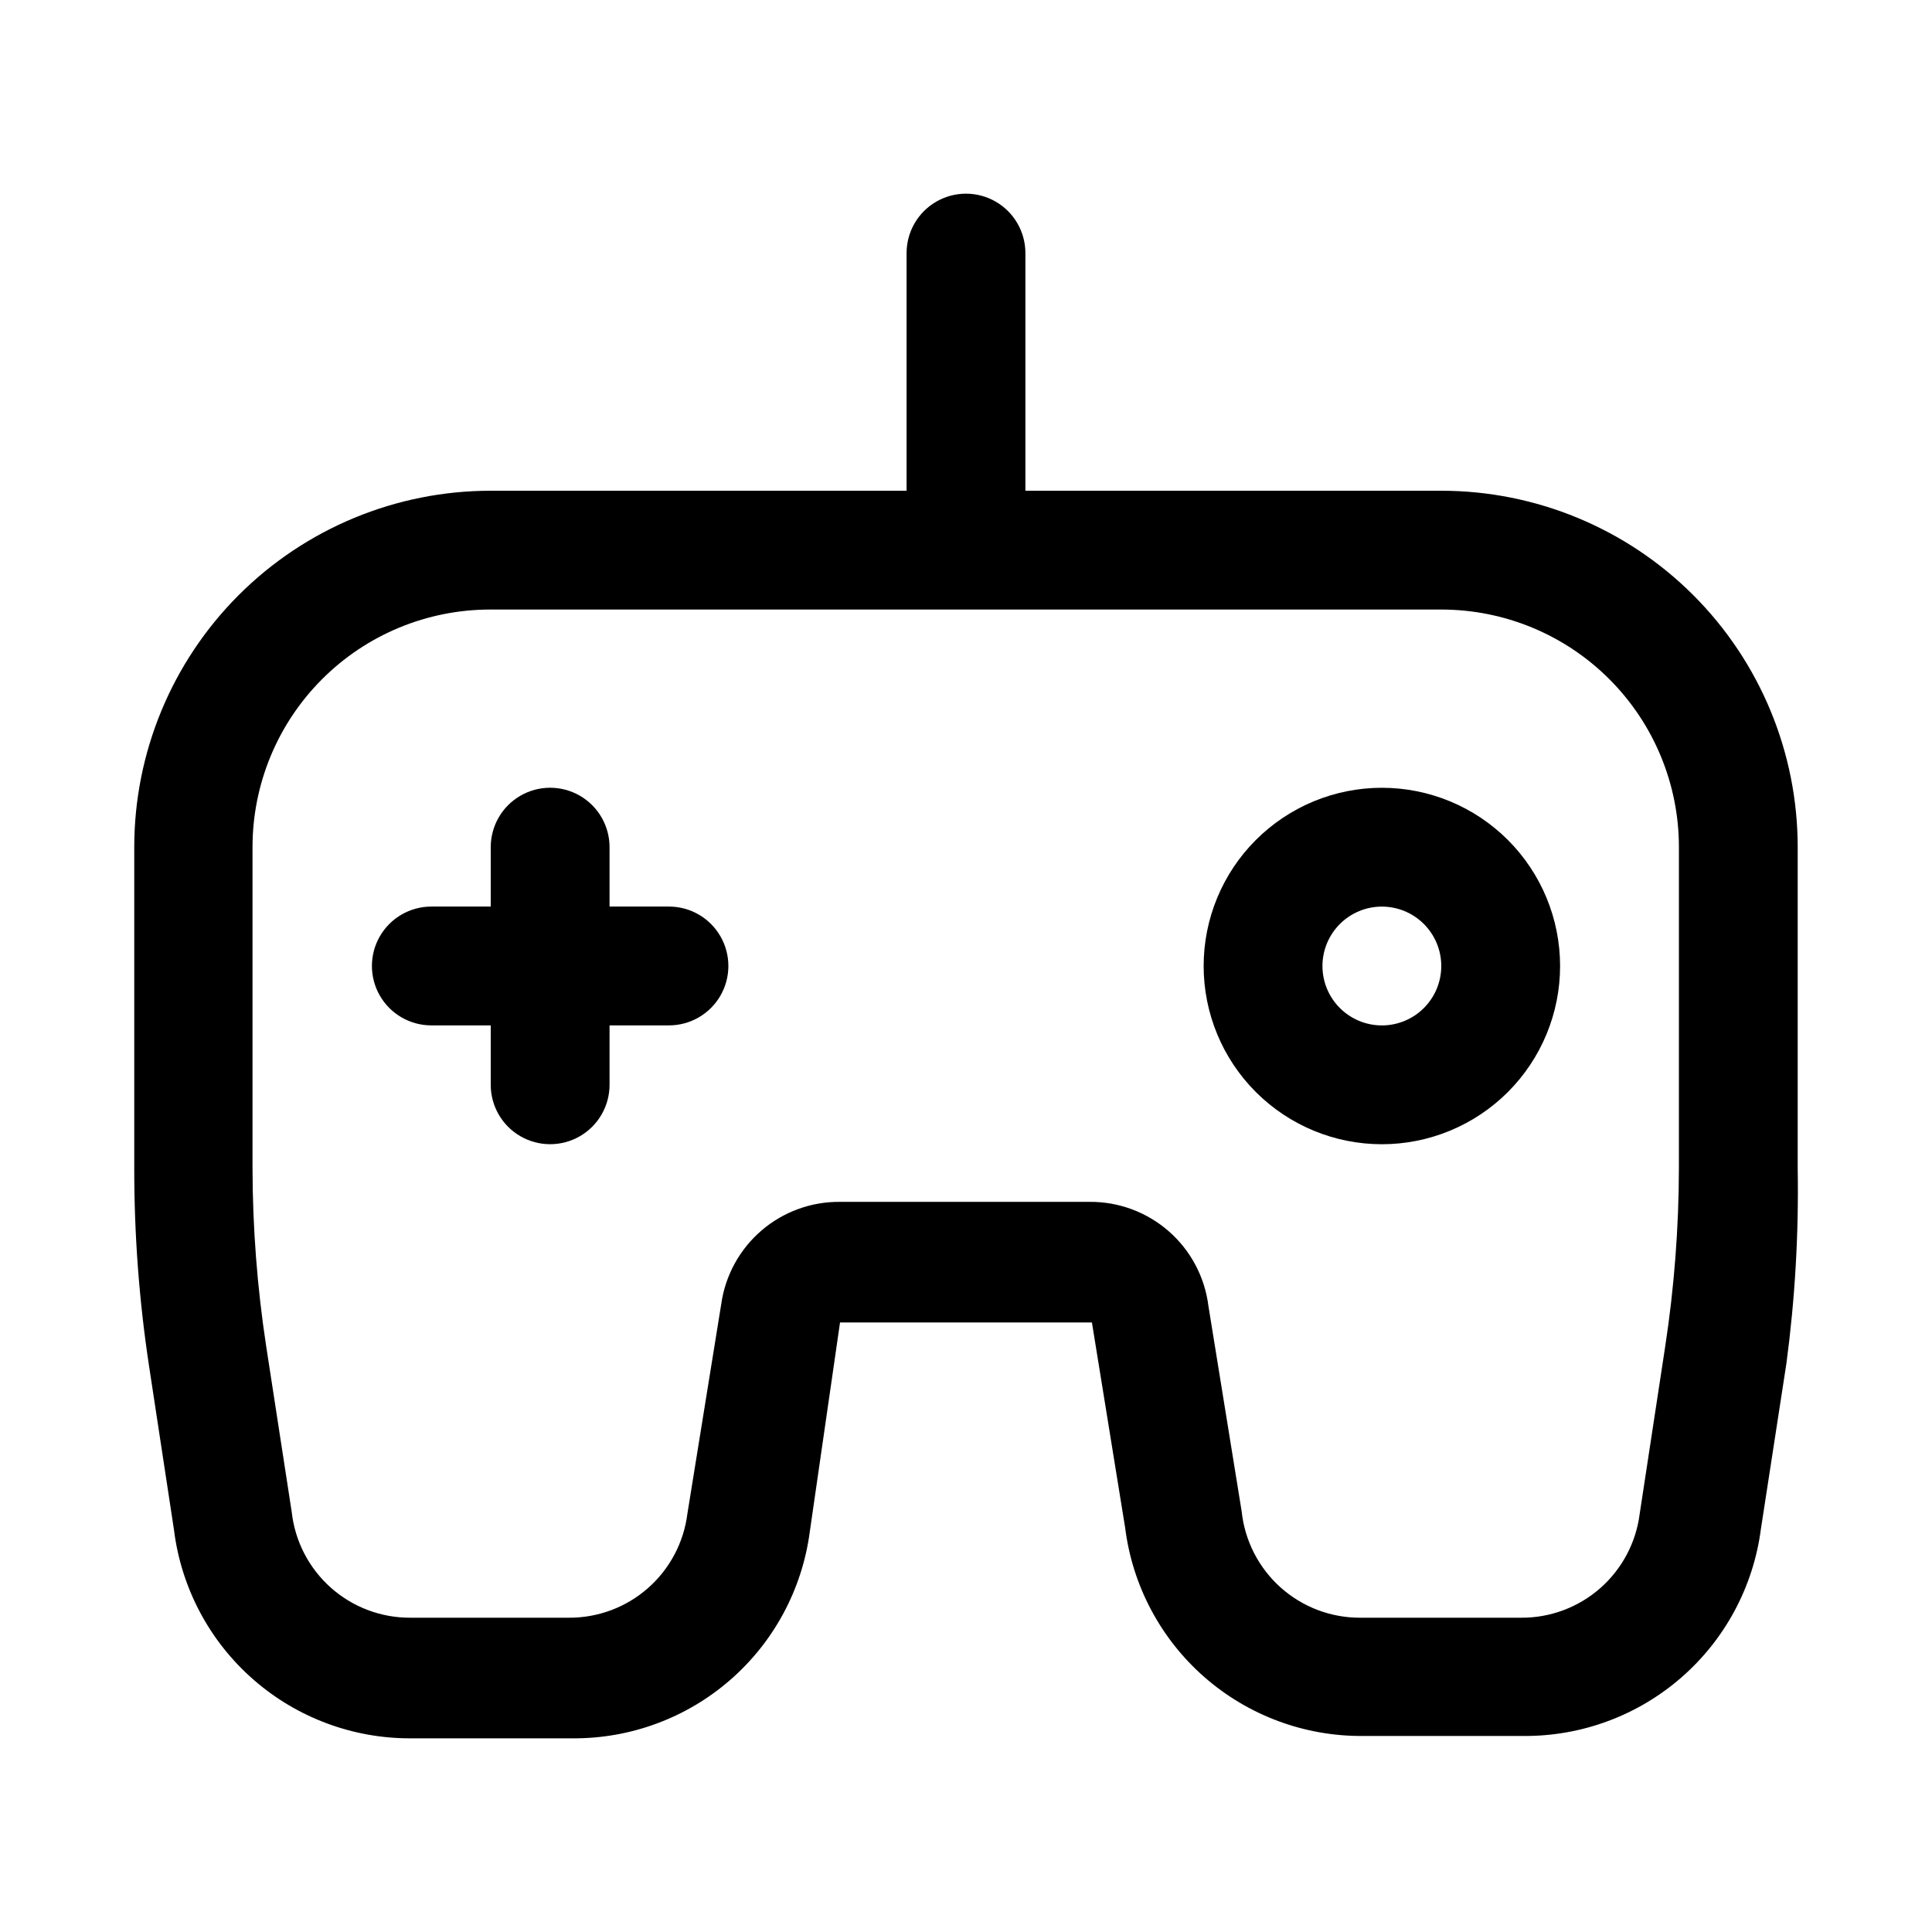 <?xml version="1.0" encoding="UTF-8"?>
<!-- Uploaded to: ICON Repo, www.svgrepo.com, Generator: ICON Repo Mixer Tools -->
<svg fill="#000000" width="800px" height="800px" version="1.1" viewBox="144 144 512 512" xmlns="http://www.w3.org/2000/svg">
 <g>
  <path d="m525.95 274.05h-110.21v-62.977c0-5.625-3-10.824-7.871-13.637s-10.875-2.812-15.746 0-7.871 8.012-7.871 13.637v62.977h-110.21c-25.055 0-49.082 9.953-66.797 27.668s-27.668 41.742-27.668 66.797v85.02-0.004c-0.02 17.605 1.293 35.184 3.938 52.586l6.613 43.453h-0.004c1.93 15.305 9.406 29.367 21.016 39.523 11.605 10.16 26.539 15.703 41.961 15.582h42.512c15.352 0.133 30.223-5.344 41.82-15.402 11.598-10.062 19.121-24.012 21.152-39.23l8.031-55.578h66.754l8.816 54.473v0.004c1.93 15.305 9.406 29.367 21.012 39.523 11.609 10.156 26.543 15.703 41.965 15.582h42.508c15.379 0.129 30.27-5.371 41.871-15.465 11.602-10.09 19.109-24.078 21.105-39.324l6.769-43.926c2.289-17.168 3.289-34.484 2.992-51.801v-85.016c0-25.055-9.953-49.082-27.668-66.797s-41.742-27.668-66.797-27.668zm62.977 179.48c-0.027 15.812-1.238 31.602-3.621 47.234l-6.769 44.398c-0.965 7.648-4.703 14.684-10.504 19.762-5.805 5.078-13.27 7.848-20.984 7.789h-42.508c-7.809 0.043-15.355-2.816-21.172-8.023-5.82-5.207-9.496-12.395-10.316-20.16l-8.816-54.473c-0.965-7.652-4.703-14.684-10.508-19.762-5.801-5.078-13.27-7.852-20.98-7.789h-66.125c-7.641-0.078-15.047 2.629-20.84 7.609-5.793 4.984-9.578 11.902-10.648 19.469l-8.973 55.578c-0.965 7.648-4.703 14.684-10.508 19.762-5.805 5.078-13.27 7.848-20.98 7.789h-41.879c-7.785 0.047-15.312-2.789-21.125-7.965-5.816-5.176-9.508-12.324-10.363-20.059l-6.769-43.926c-2.383-15.633-3.594-31.422-3.621-47.234v-85.016c0-16.703 6.633-32.723 18.445-44.531 11.809-11.812 27.828-18.445 44.531-18.445h252.06c16.703 0 32.723 6.633 44.531 18.445 11.812 11.809 18.445 27.828 18.445 44.531z"/>
  <path d="m510.21 352.77c-12.527 0-24.539 4.977-33.398 13.836-8.859 8.855-13.832 20.871-13.832 33.398 0 12.523 4.973 24.539 13.832 33.398 8.859 8.855 20.871 13.832 33.398 13.832 12.527 0 24.539-4.977 33.398-13.832 8.855-8.859 13.832-20.875 13.832-33.398 0-12.527-4.977-24.543-13.832-33.398-8.859-8.859-20.871-13.836-33.398-13.836zm0 62.977c-4.176 0-8.18-1.66-11.133-4.609-2.953-2.953-4.613-6.957-4.613-11.133s1.66-8.18 4.613-11.133c2.953-2.953 6.957-4.613 11.133-4.613s8.18 1.66 11.133 4.613c2.953 2.953 4.609 6.957 4.609 11.133s-1.656 8.18-4.609 11.133c-2.953 2.949-6.957 4.609-11.133 4.609z"/>
  <path d="m321.28 384.25h-15.742v-15.742c0-5.625-3-10.824-7.871-13.637-4.875-2.812-10.875-2.812-15.746 0-4.871 2.812-7.871 8.012-7.871 13.637v15.742h-15.746c-5.625 0-10.82 3-13.633 7.871s-2.812 10.875 0 15.746 8.008 7.871 13.633 7.871h15.746v15.746c0 5.625 3 10.82 7.871 13.633 4.871 2.812 10.871 2.812 15.746 0 4.871-2.812 7.871-8.008 7.871-13.633v-15.746h15.742c5.625 0 10.824-3 13.637-7.871s2.812-10.875 0-15.746-8.012-7.871-13.637-7.871z"/>
 </g>
</svg>